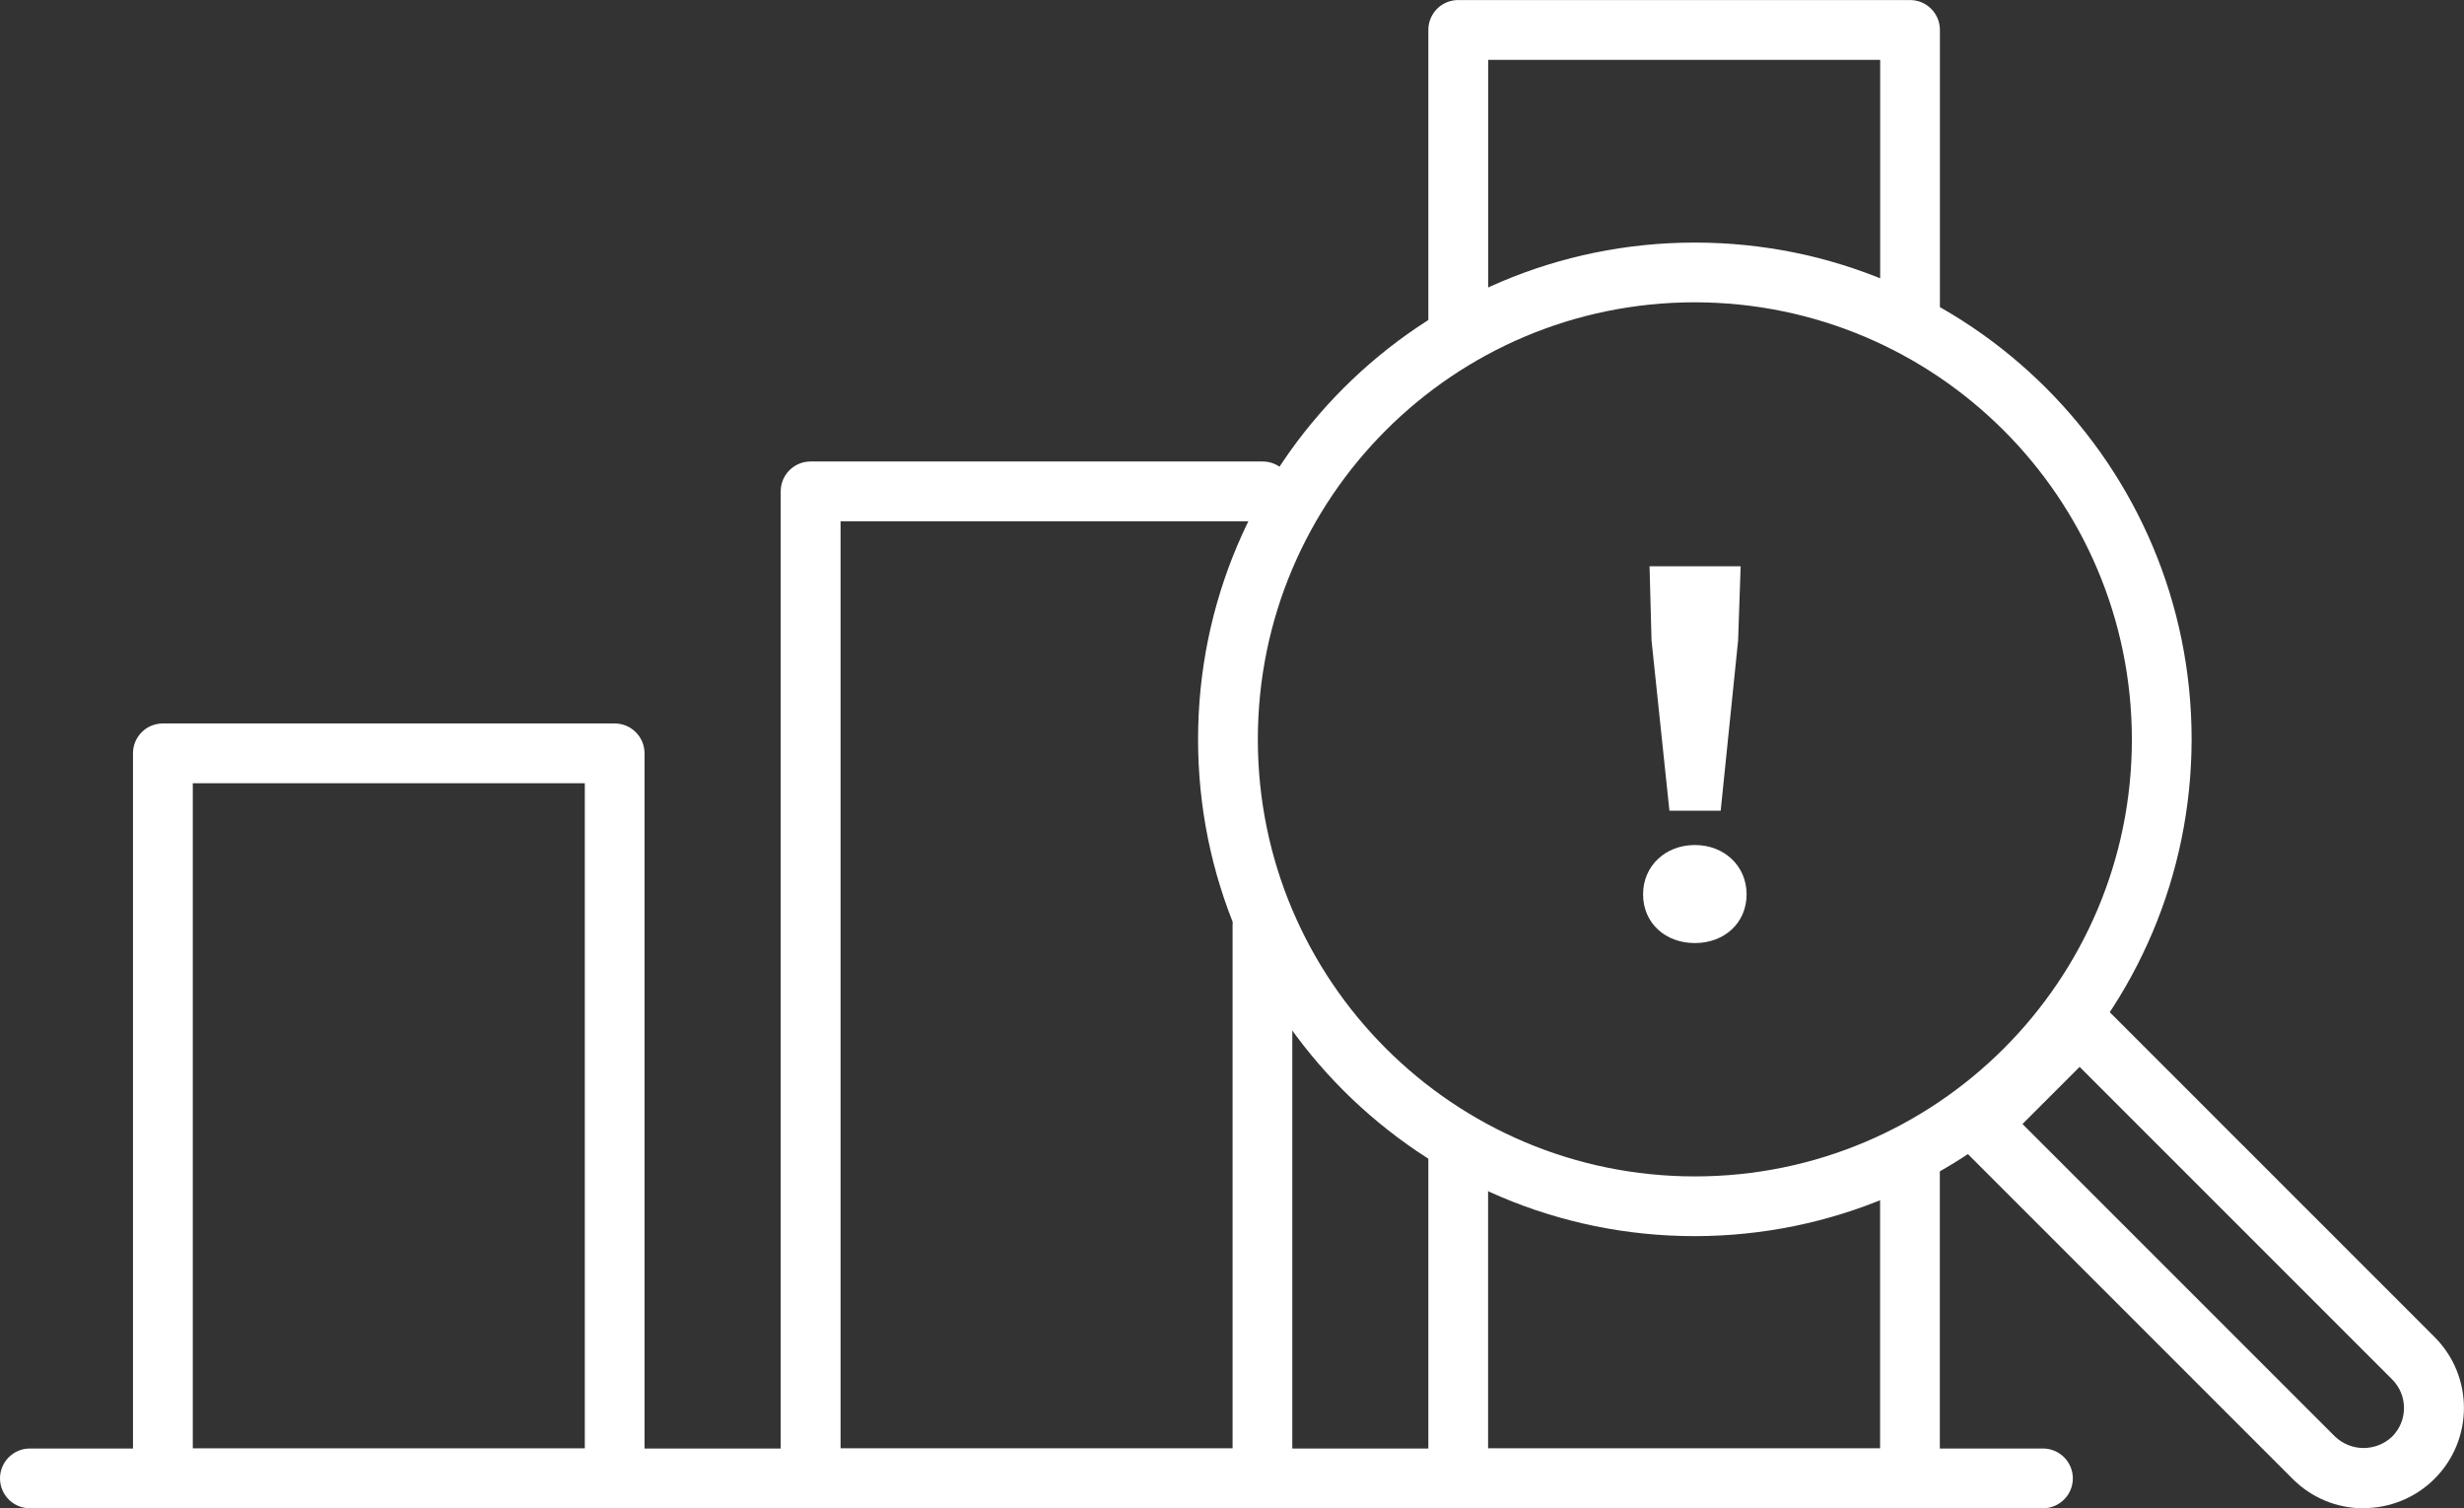 <?xml version="1.0" encoding="utf-8"?>
<!-- Generator: Adobe Illustrator 25.3.1, SVG Export Plug-In . SVG Version: 6.00 Build 0)  -->
<svg version="1.1" id="レイヤー_1" xmlns="http://www.w3.org/2000/svg" xmlns:xlink="http://www.w3.org/1999/xlink" x="0px"
	 y="0px" width="57.179px" height="35px" viewBox="0 0 57.179 35" style="enable-background:new 0 0 57.179 35;"
	 xml:space="preserve">
<rect x="0" y="0" width="57.179" height="35" fill="#333333" stroke="none"/>
<style type="text/css">
	.st0{fill:#FFFFFF;}
	.st1{enable-background:new    ;}
</style>
<g id="グループ_125" transform="translate(151.283 1.615)">
	<g id="グループ_76">
		<g id="グループ_69" transform="translate(0 0)">
			<g id="グループ_63" transform="translate(0 29.084)">
				<path id="パス_43" class="st0" d="M-103.88,4.301h-46.703c-0.383,0.003-0.696-0.304-0.7-0.687
					c-0.003-0.383,0.304-0.696,0.687-0.7c0.004,0,0.008,0,0.012,0h46.703c0.383-0.003,0.696,0.304,0.7,0.687
					c0.003,0.383-0.304,0.696-0.687,0.7C-103.872,4.301-103.876,4.301-103.88,4.301z"/>
			</g>
			<g id="グループ_68" transform="translate(2.664)">
				<g id="グループ_64" transform="translate(0 14.527)">
					<path id="パス_44" class="st0" d="M-139.683,18.858h-10.485c-0.383,0-0.693-0.311-0.693-0.693V1.339
						c0-0.383,0.31-0.693,0.693-0.693h10.485c0.383,0,0.693,0.311,0.693,0.693v16.824c0.001,0.383-0.309,0.694-0.692,0.695
						C-139.682,18.858-139.682,18.858-139.683,18.858z M-149.473,17.471h9.097V2.033h-9.097V17.471z"/>
				</g>
				<g id="グループ_65" transform="translate(13.005 9.265)">
					<path id="パス_45" class="st0" d="M-137.657,24.12h-10.485c-0.383,0-0.693-0.311-0.693-0.693V0.522
						c0-0.383,0.31-0.693,0.693-0.693h10.485c0.383-0.003,0.696,0.304,0.7,0.687c0.003,0.383-0.304,0.696-0.687,0.7
						c-0.004,0-0.008,0-0.012,0h-9.79v21.516h9.097V10.597c0-0.383,0.31-0.693,0.693-0.693c0.383,0,0.693,0.31,0.693,0.693l0,0
						v12.829c0.001,0.383-0.309,0.694-0.692,0.695C-137.657,24.12-137.657,24.12-137.657,24.12z"/>
				</g>
				<g id="グループ_66" transform="translate(26.009)">
					<path id="パス_46" class="st0" d="M-146.117,6.773c-0.383,0-0.693-0.311-0.693-0.693v-7.001c0-0.383,0.31-0.693,0.693-0.693
						h10.485c0.383,0,0.693,0.311,0.693,0.693v6.751c0,0.383-0.31,0.693-0.693,0.693c-0.383,0-0.693-0.31-0.693-0.693v-6.056h-9.097
						V6.08c0,0.383-0.311,0.693-0.693,0.693C-146.116,6.773-146.117,6.773-146.117,6.773z"/>
				</g>
				<g id="グループ_67" transform="translate(26.009 22.441)">
					<path id="パス_47" class="st0" d="M-135.632,10.944h-10.485c-0.383,0-0.693-0.311-0.693-0.693V2.573
						c0-0.383,0.31-0.693,0.693-0.693c0.383,0,0.693,0.31,0.693,0.693l0,0v6.983h9.097V2.804c0-0.383,0.31-0.693,0.693-0.693
						c0.383,0,0.693,0.31,0.693,0.693v7.445C-134.939,10.632-135.249,10.943-135.632,10.944z"/>
				</g>
			</g>
		</g>
		<g id="グループ_75" transform="translate(24.05 4.87)">
			<g id="グループ_74">
				<g id="グループ_73">
					<g id="グループ_72">
						<g id="グループ_70">
							<path id="パス_48" class="st0" d="M-136.003,22.2c-6.367,0-11.528-5.161-11.528-11.528s5.161-11.528,11.528-11.528
								c6.367,0,11.528,5.161,11.528,11.527C-124.482,17.035-129.639,22.192-136.003,22.2z M-136.003,0.53
								c-5.601,0-10.141,4.541-10.141,10.142s4.541,10.142,10.142,10.142c5.601,0,10.141-4.541,10.141-10.142c0,0,0-0.001,0-0.001
								C-125.868,5.072-130.405,0.536-136.003,0.53z"/>
						</g>
						<g id="グループ_71" transform="translate(15.104 15.111)">
							<path id="パス_49" class="st0" d="M-135.588,13.404c-0.617,0.002-1.209-0.243-1.645-0.681l0,0l-7.743-7.743
								c-0.271-0.271-0.271-0.71-0.001-0.981c0,0,0,0,0.001-0.001l2.311-2.311c0.276-0.26,0.706-0.26,0.981,0l7.743,7.743
								c0.908,0.908,0.909,2.38,0.001,3.288c-0.436,0.437-1.028,0.682-1.645,0.682L-135.588,13.404z M-143.504,4.487l7.253,7.253
								l0,0c0.371,0.354,0.955,0.354,1.326,0c0.366-0.366,0.366-0.959,0-1.326c0,0,0,0,0,0l-7.253-7.253L-143.504,4.487z"/>
						</g>
					</g>
				</g>
			</g>
		</g>
	</g>
	<g class="st1">
		<path class="st0" d="M-113.154,19.137c0-0.658,0.519-1.143,1.201-1.143c0.682,0,1.201,0.485,1.201,1.143
			c0,0.67-0.519,1.132-1.201,1.132C-112.635,20.269-113.154,19.808-113.154,19.137z M-112.958,13.247l-0.046-1.721h2.114
			l-0.059,1.721l-0.404,3.95h-1.19L-112.958,13.247z"/>
	</g>
</g>
</svg>
